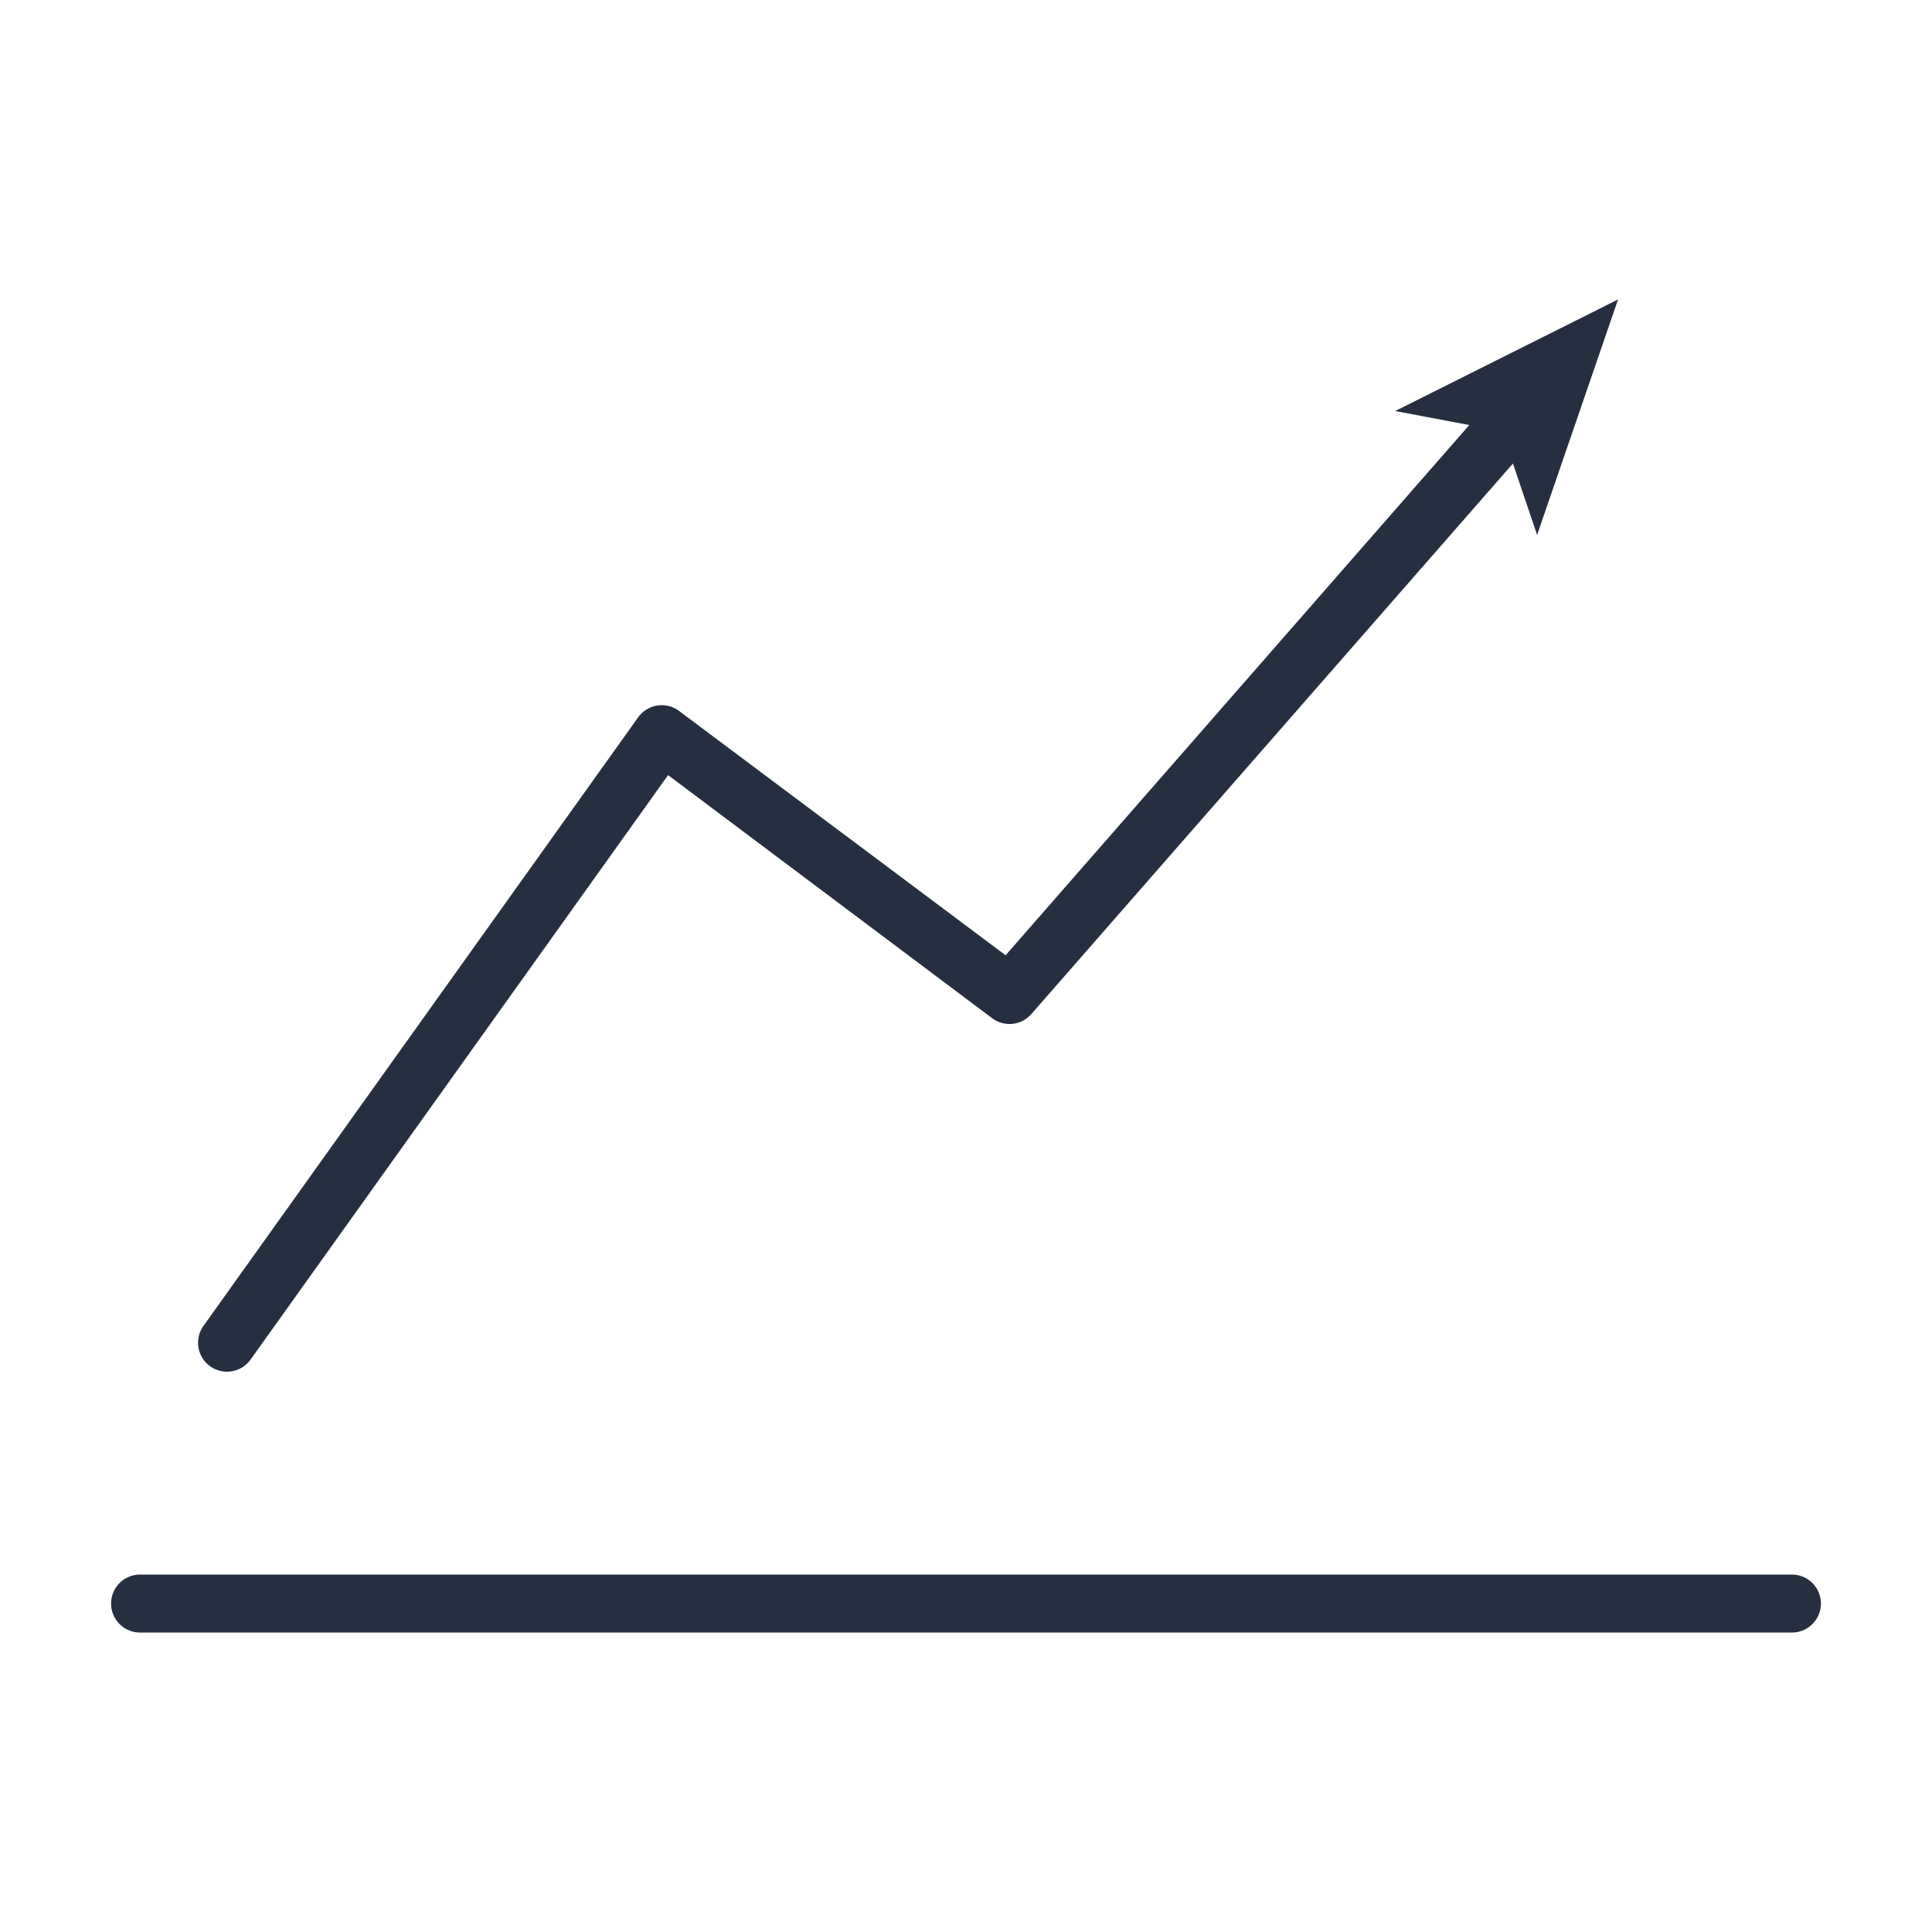 <svg data-name="Layer 1" xmlns="http://www.w3.org/2000/svg" viewBox="0 0 200 200"><title>icon-platform-squad-force</title><path d="M185.5 163h-171a3 3 0 1 0 0 6h171a3 3 0 1 0 0-6zM21.76 141.44a3 3 0 0 0 4.18-.7l43.22-60.5 33.54 25.16a3 3 0 0 0 4.06-.42l49.86-57 2.5 7.4L167.5 31l-23.07 11.55L152.1 44l-48 54.89L70.3 73.6a3 3 0 0 0-4.24.66l-45 63a3 3 0 0 0 .7 4.18z" fill="#252f40"/></svg>